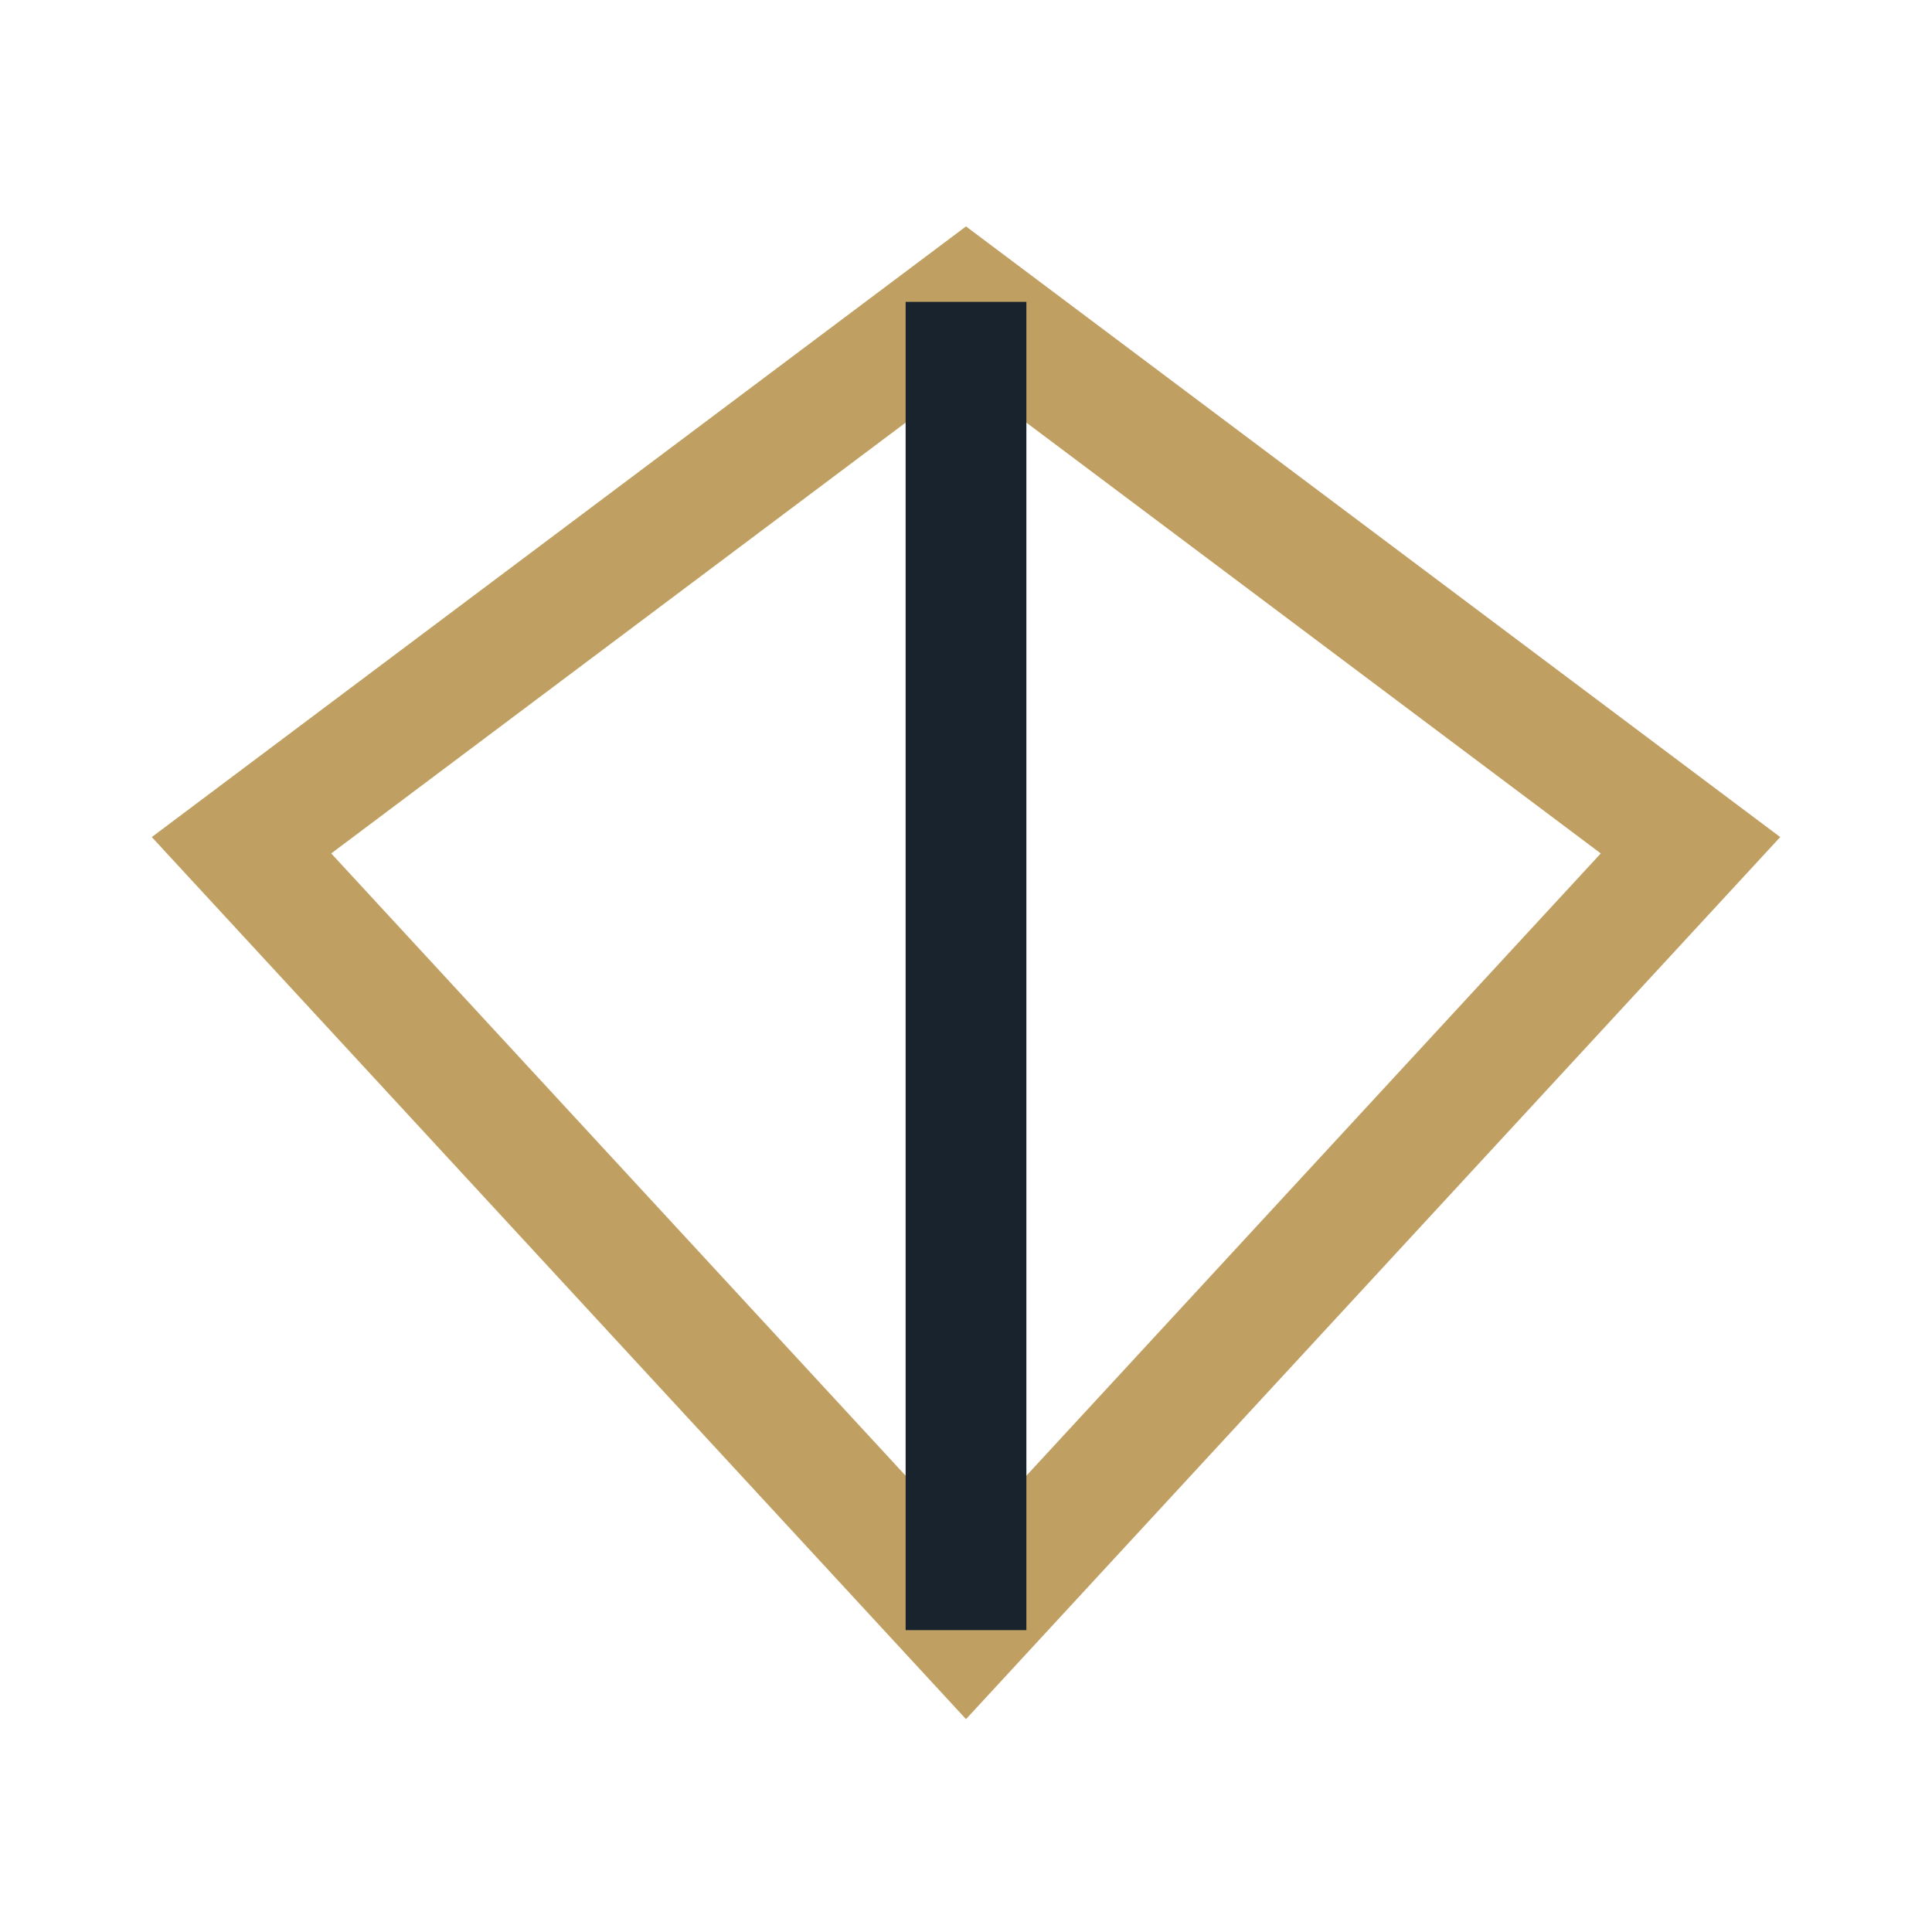 <?xml version="1.0" encoding="UTF-8"?>
<svg xmlns="http://www.w3.org/2000/svg" width="32" height="32" viewBox="0 0 32 32"><polygon points="16,5 28,14 16,27 4,14" fill="none" stroke="#C09F62" stroke-width="2"/><line x1="16" y1="5" x2="16" y2="27" stroke="#19232E" stroke-width="2"/></svg>